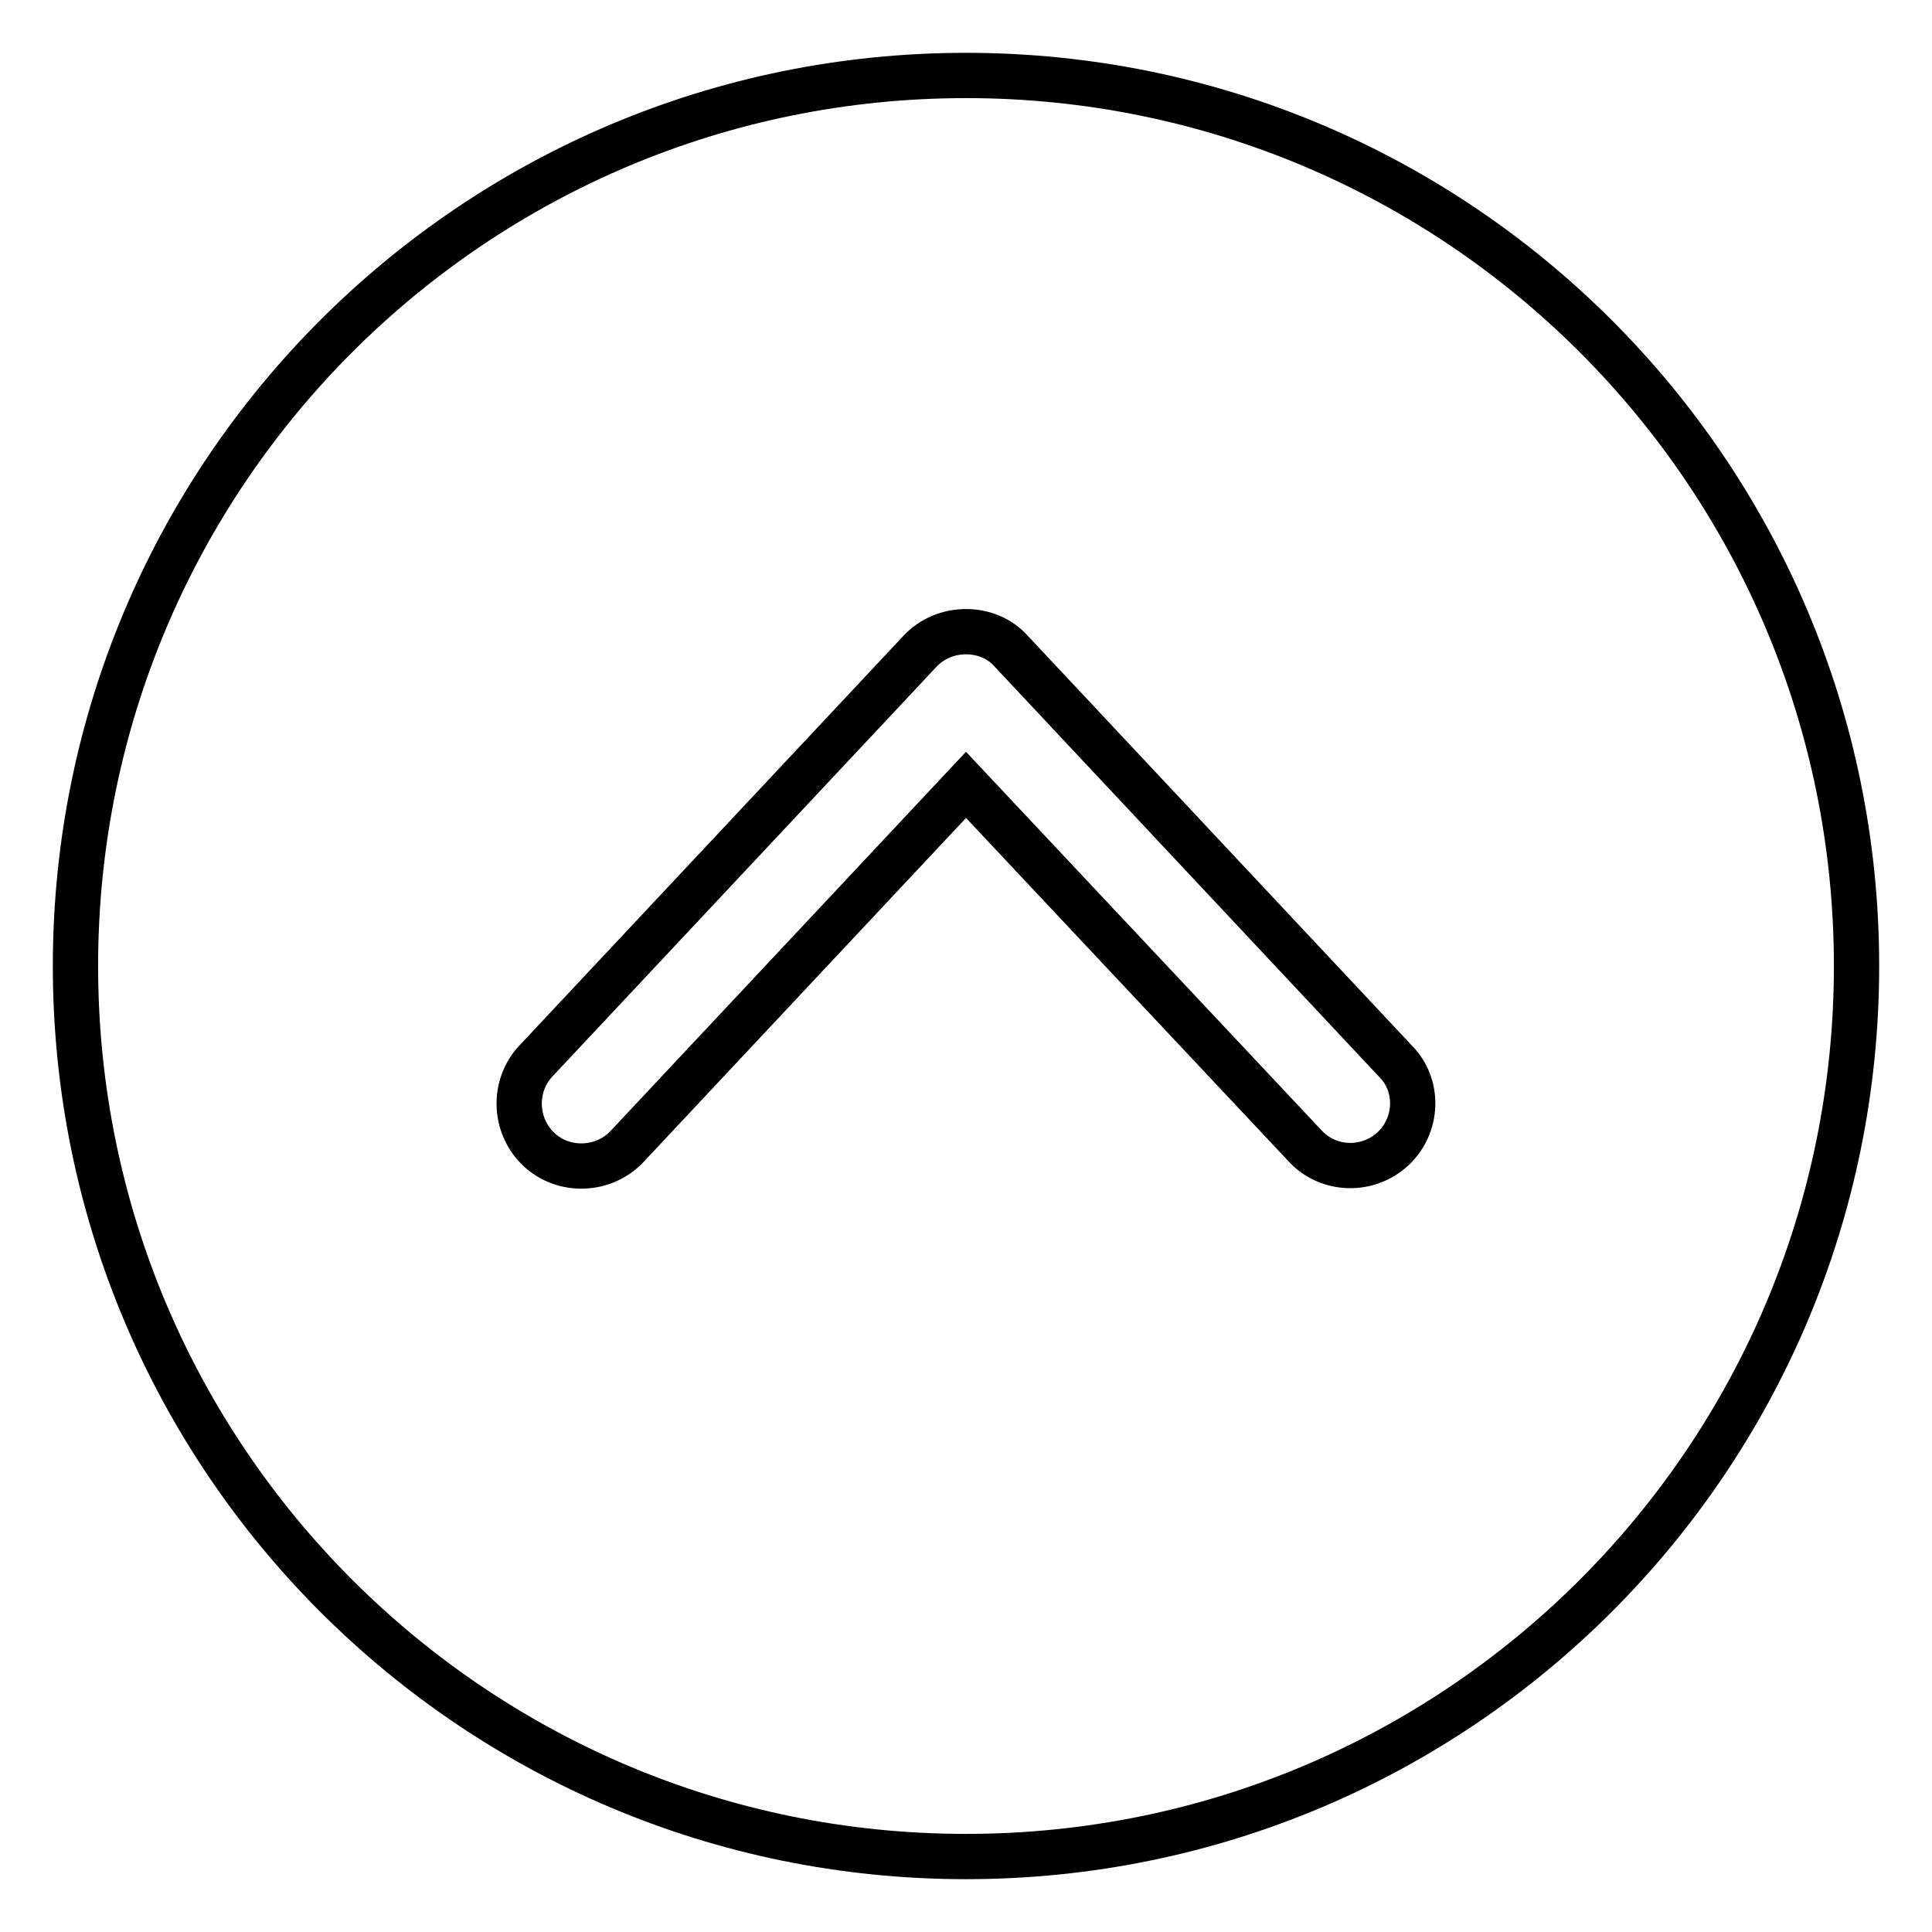 <?xml version="1.0" encoding="utf-8"?>
<!-- Svg Vector Icons : http://www.onlinewebfonts.com/icon -->
<!DOCTYPE svg PUBLIC "-//W3C//DTD SVG 1.1//EN" "http://www.w3.org/Graphics/SVG/1.1/DTD/svg11.dtd">
<svg version="1.1" xmlns="http://www.w3.org/2000/svg" xmlns:xlink="http://www.w3.org/1999/xlink" x="0px" y="0px" viewBox="0 0 256 256" enable-background="new 0 0 256 256" xml:space="preserve">
<g> <path stroke-width="6" fill-opacity="0" stroke="#000000"  d="M128,10C62.8,10,10,62.8,10,128s52.8,118,118,118c65.2,0,118-52.8,118-118C246,62.8,193.2,10,128,10z  M184.6,152.2c-3.3,3.1-8.6,3-11.7-0.4L128,104l-44.9,47.9c-3.1,3.3-8.4,3.5-11.7,0.4c-3.3-3.1-3.5-8.4-0.4-11.7l50.9-54.3 c1.6-1.7,3.8-2.6,6.1-2.6s4.5,0.9,6,2.6l50.9,54.3C188.1,143.8,187.9,149.1,184.6,152.2L184.6,152.2z"/></g>
</svg>